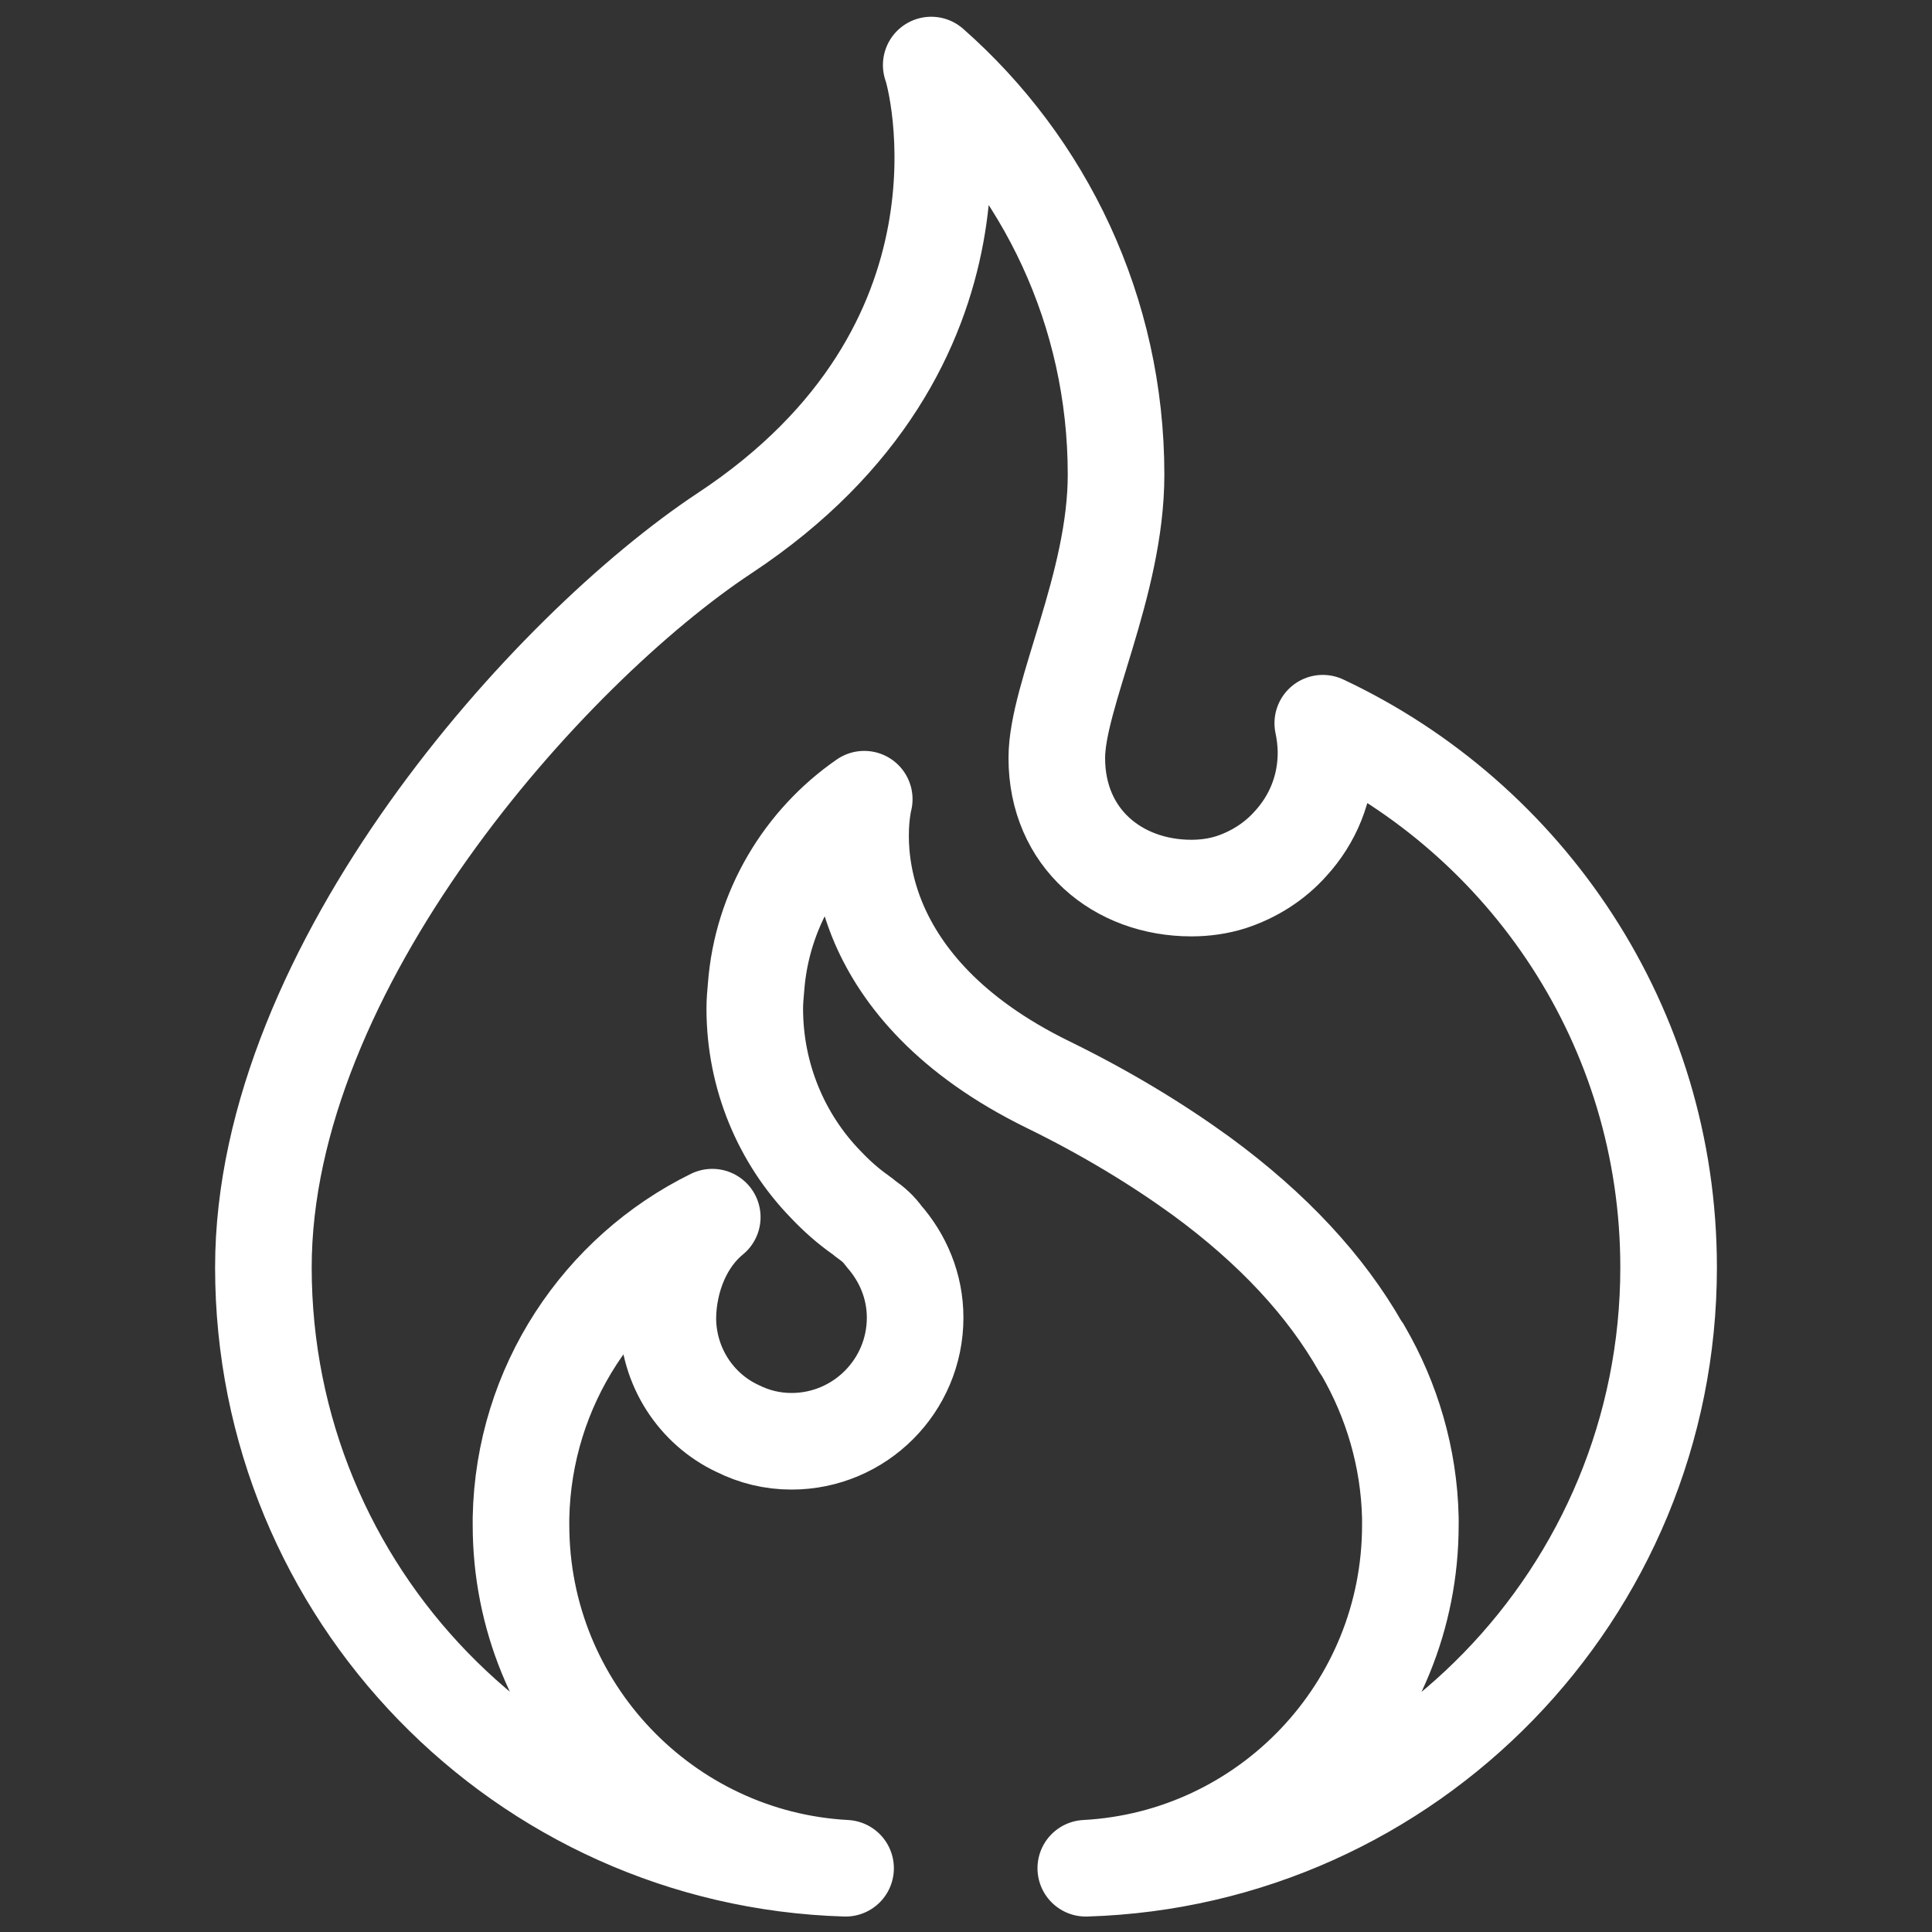 <svg width="30" height="30" viewBox="0 0 30 30" fill="none" xmlns="http://www.w3.org/2000/svg">
<rect x="0" y="0" width="30" height="30" fill="#333333" stroke="none"/>
<path fill-rule="evenodd" clip-rule="evenodd" d="M11.06 18.9C9.33 19.75 8.13 21.52 8.09 23.57V23.68C8.09 26.53 10.33 28.86 13.13 29.01C8.11 28.86 4.09 24.74 4.09 19.68C4.09 15.01 8.53 10.08 11.25 8.28C15.64 5.38 14.54 1.21 14.46 1.01C16.22 2.56 17.33 4.83 17.33 7.37C17.33 9.08 16.41 10.8 16.41 11.77C16.41 13.02 17.36 13.79 18.5 13.79C18.71 13.79 18.92 13.76 19.11 13.7C19.48 13.58 19.8 13.37 20.04 13.1C20.38 12.73 20.59 12.24 20.59 11.69C20.59 11.53 20.57 11.37 20.54 11.23C23.71 12.72 25.91 15.94 25.91 19.68C25.91 24.74 21.88 28.86 16.86 29.01C19.67 28.86 21.9 26.53 21.9 23.68V23.57C21.88 22.63 21.61 21.74 21.17 20.98C21.16 20.96 21.15 20.94 21.13 20.92C20.59 19.97 19.77 19.08 18.65 18.26C17.96 17.76 17.17 17.28 16.27 16.84C14.74 16.09 14 15.16 13.65 14.35C13.19 13.28 13.42 12.41 13.42 12.41C12.48 13.06 11.83 14.12 11.74 15.33C11.73 15.44 11.72 15.55 11.72 15.66C11.72 16.72 12.14 17.69 12.82 18.39C12.99 18.57 13.17 18.73 13.37 18.87C13.4 18.89 13.43 18.92 13.46 18.94C13.56 19.01 13.65 19.09 13.72 19.19C14.02 19.53 14.21 19.97 14.21 20.46C14.21 21.52 13.35 22.38 12.29 22.38C11.99 22.38 11.71 22.31 11.45 22.18C10.81 21.88 10.37 21.22 10.37 20.46C10.38 19.84 10.63 19.25 11.06 18.9Z" stroke="white" stroke-width="1.5" stroke-miterlimit="10" stroke-linecap="round" stroke-linejoin="round"/>
</svg>

